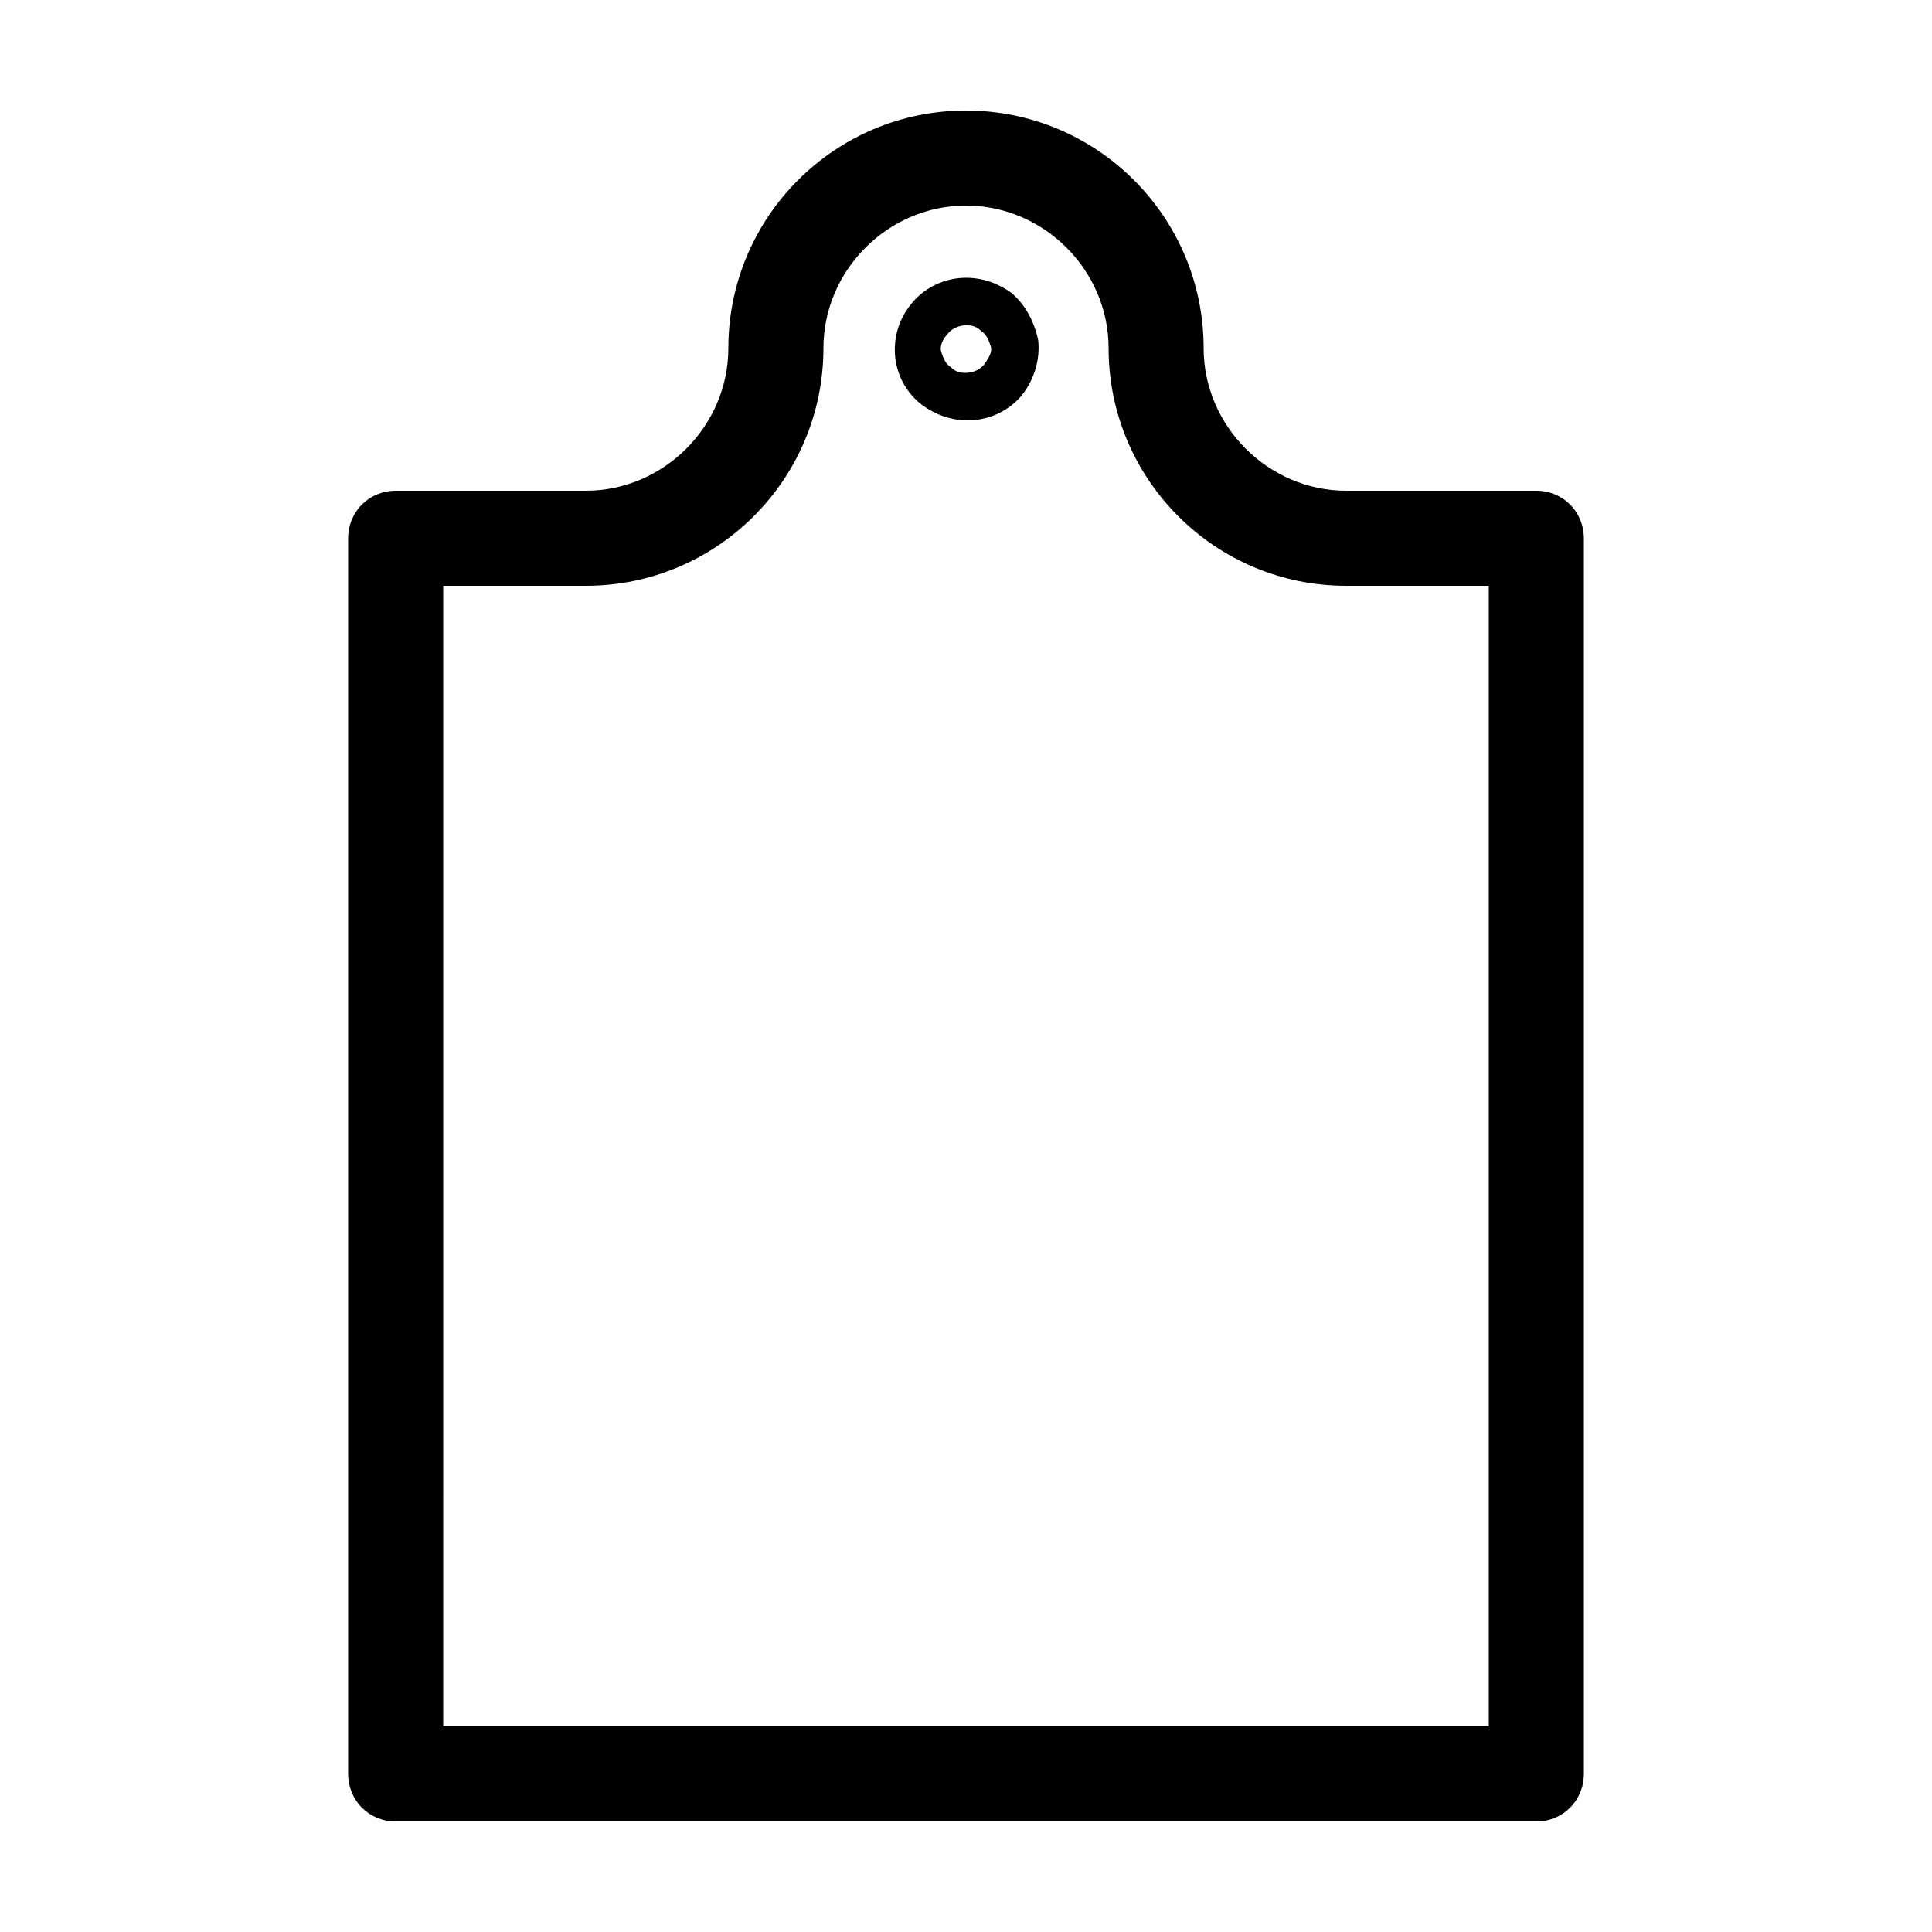 <?xml version="1.0" encoding="UTF-8"?>
<!-- The Best Svg Icon site in the world: iconSvg.co, Visit us! https://iconsvg.co -->
<svg fill="#000000" width="800px" height="800px" version="1.1" viewBox="144 144 512 512" xmlns="http://www.w3.org/2000/svg">
 <g>
  <path d="m551.14 274.05h-50.379c-20.656 0-37.785-17.129-37.785-37.785 0-34.766-28.215-62.977-62.977-62.977s-62.977 28.215-62.977 62.977c0 20.656-17.129 37.785-37.785 37.785h-50.383c-7.055 0-12.594 5.543-12.594 12.594v327.48c0 7.055 5.543 12.594 12.594 12.594h302.29c7.055 0 12.594-5.543 12.594-12.594v-327.48c0.004-7.051-5.539-12.594-12.594-12.594zm-12.594 327.48h-277.09l-0.004-302.29h37.789c34.762 0 62.977-28.215 62.977-62.977 0-20.656 17.129-37.785 37.785-37.785s37.785 17.129 37.785 37.785c0 34.762 28.211 62.977 62.977 62.977h37.785z"/>
  <path d="m412.09 221.65c-3.527-2.519-7.559-4.031-12.09-4.031-5.543 0-11.082 2.519-14.609 7.055-6.551 8.062-5.543 20.152 3.023 26.703 3.527 2.519 7.559 4.031 12.09 4.031 5.543 0 11.082-2.519 14.609-7.055 3.023-4.031 4.535-9.07 4.031-14.105-1.008-5.039-3.527-9.574-7.055-12.598zm-7.055 18.641c-1.008 1.512-3.023 2.519-5.039 2.519-1.008 0-2.519 0-4.031-1.512-1.512-1.008-2.016-2.519-2.519-4.031-0.504-1.512 0.504-3.527 1.512-4.535 1.008-1.512 3.023-2.519 5.039-2.519 1.008 0 2.519 0 4.031 1.512 1.512 1.008 2.016 2.519 2.519 4.031 0.504 1.516-0.504 3.027-1.512 4.535z"/>
 </g>
</svg>